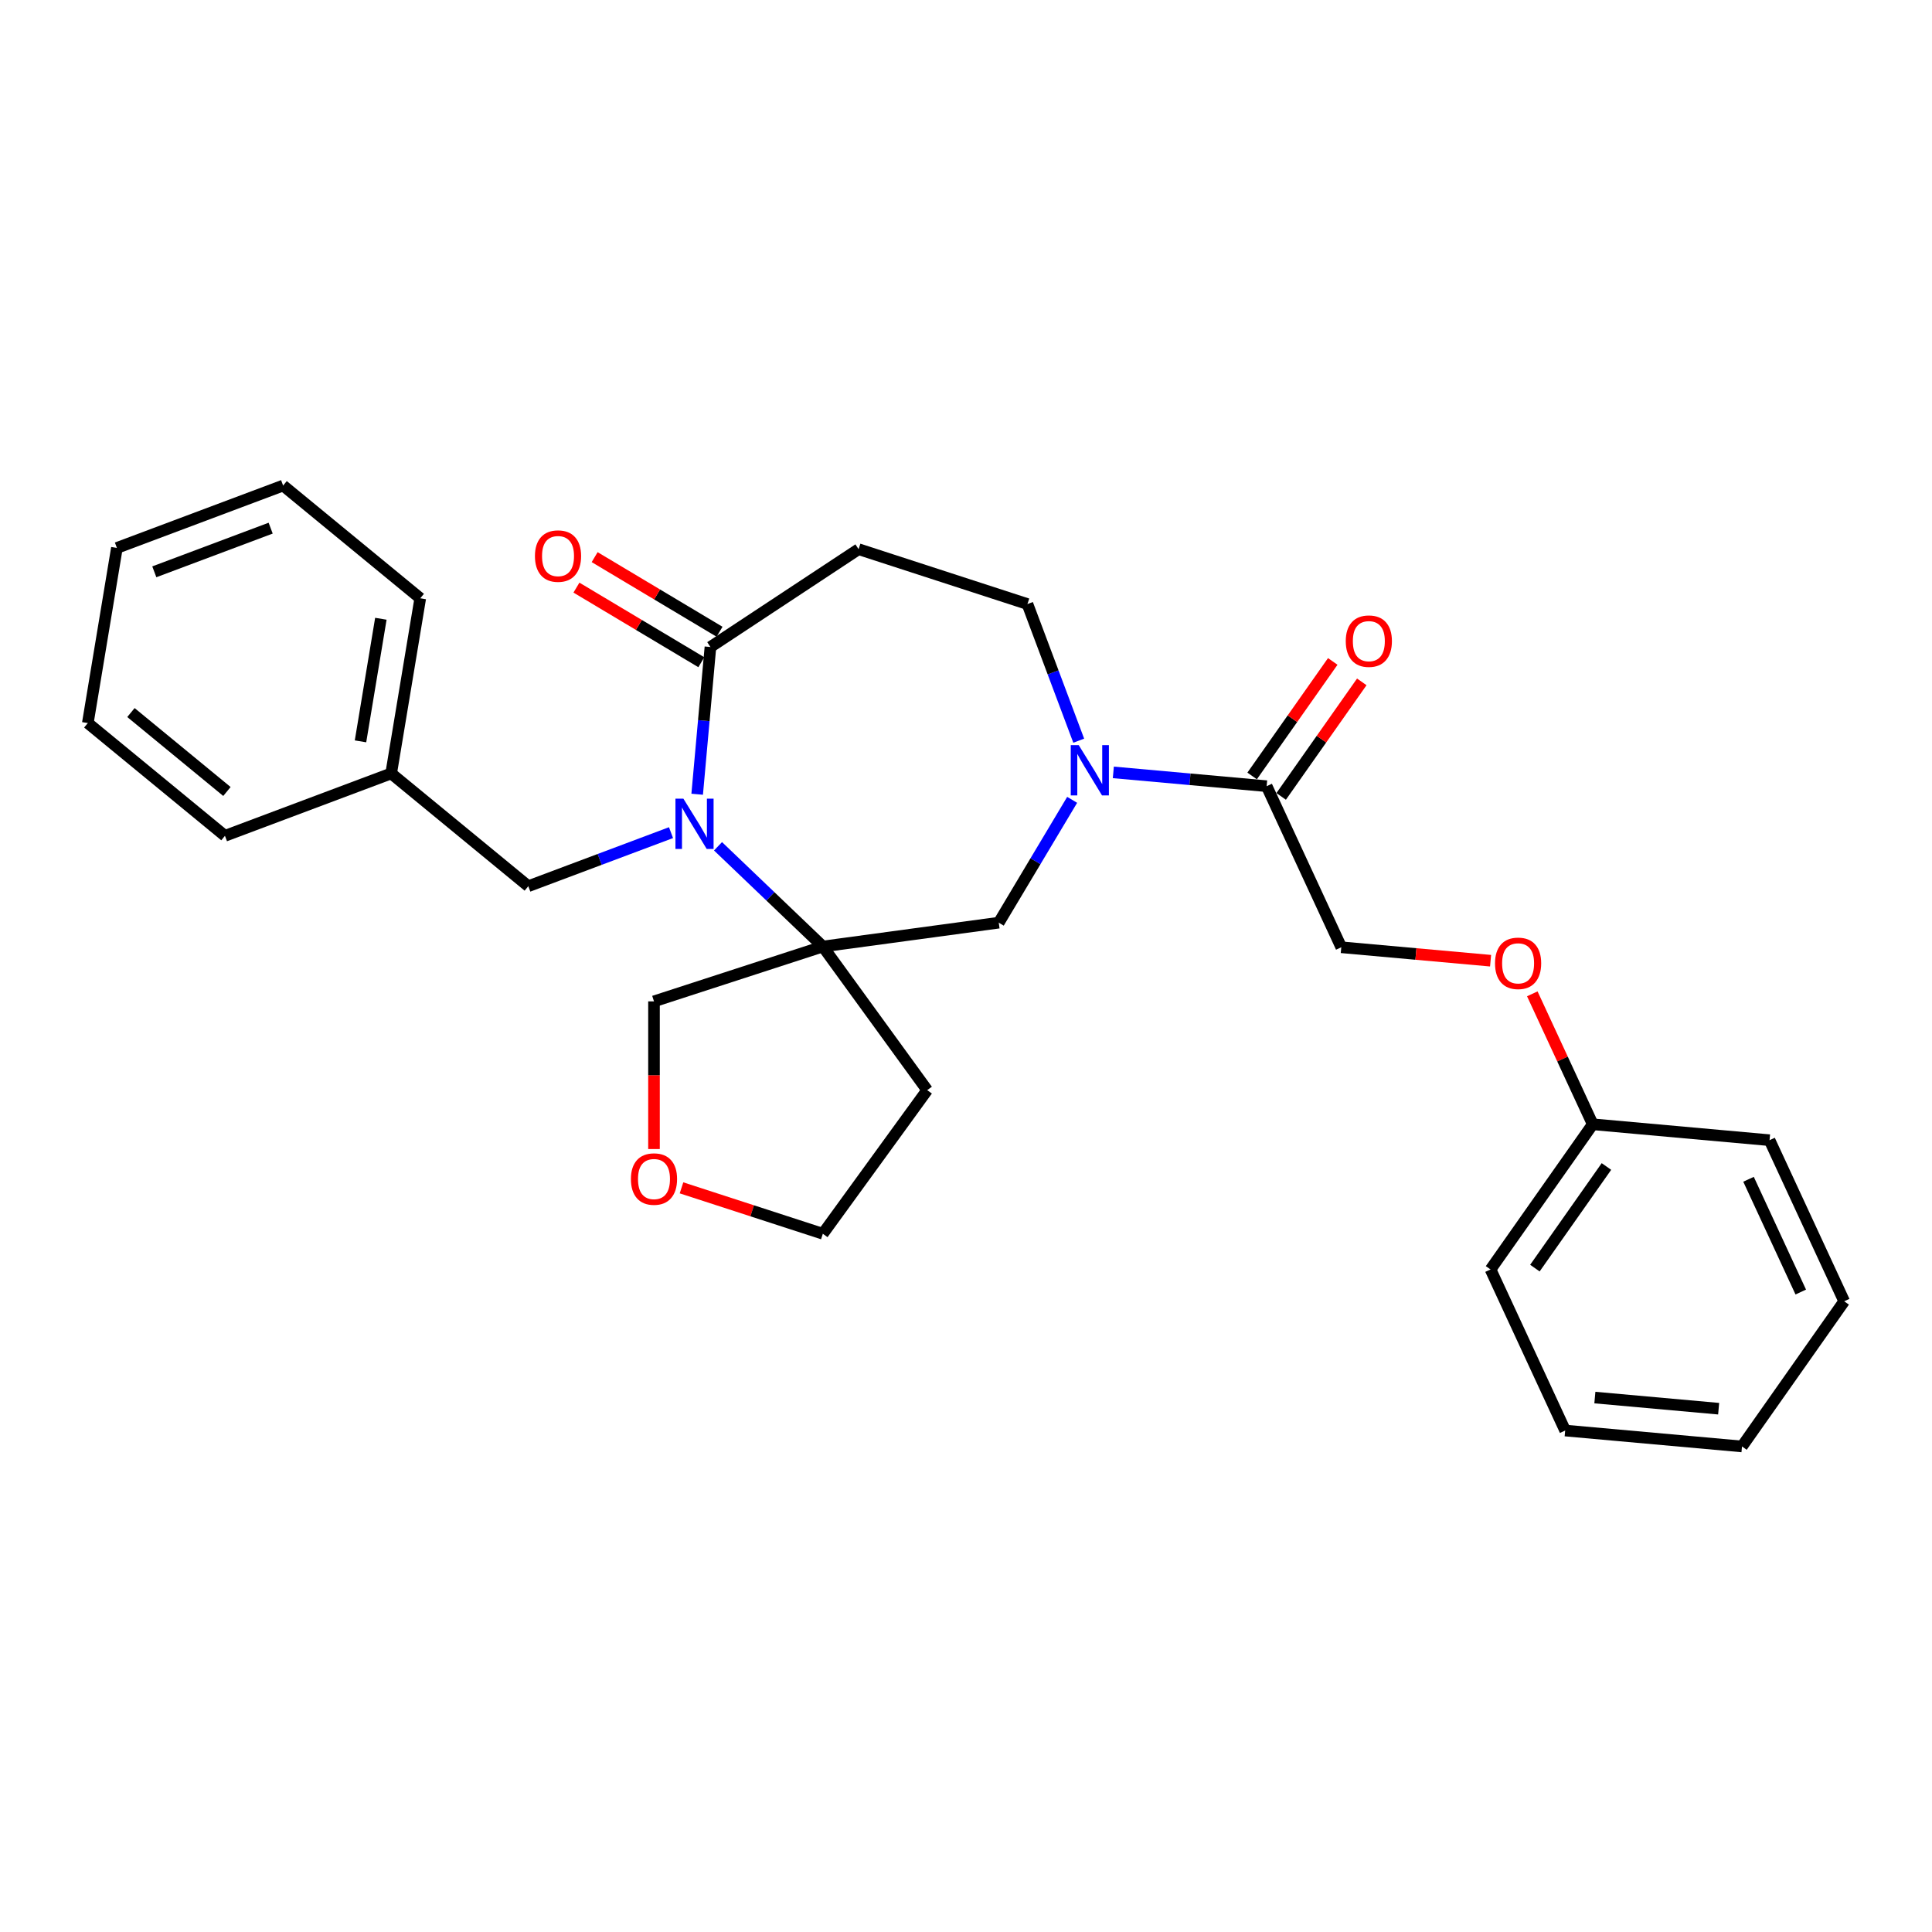 <?xml version='1.0' encoding='iso-8859-1'?>
<svg version='1.1' baseProfile='full'
              xmlns='http://www.w3.org/2000/svg'
                      xmlns:rdkit='http://www.rdkit.org/xml'
                      xmlns:xlink='http://www.w3.org/1999/xlink'
                  xml:space='preserve'
width='1000px' height='1000px' viewBox='0 0 1000 1000'>
<!-- END OF HEADER -->
<rect style='opacity:1.0;fill:#FFFFFF;stroke:none' width='1000' height='1000' x='0' y='0'> </rect>
<path class='bond-0' d='M 371.647,438.038 L 398.774,463.974' style='fill:none;fill-rule:evenodd;stroke:#0000FF;stroke-width:6px;stroke-linecap:butt;stroke-linejoin:miter;stroke-opacity:1' />
<path class='bond-0' d='M 398.774,463.974 L 425.9,489.909' style='fill:none;fill-rule:evenodd;stroke:#000000;stroke-width:6px;stroke-linecap:butt;stroke-linejoin:miter;stroke-opacity:1' />
<path class='bond-2' d='M 360.858,411.096 L 364.288,372.989' style='fill:none;fill-rule:evenodd;stroke:#0000FF;stroke-width:6px;stroke-linecap:butt;stroke-linejoin:miter;stroke-opacity:1' />
<path class='bond-2' d='M 364.288,372.989 L 367.718,334.883' style='fill:none;fill-rule:evenodd;stroke:#000000;stroke-width:6px;stroke-linecap:butt;stroke-linejoin:miter;stroke-opacity:1' />
<path class='bond-6' d='M 347.314,430.972 L 310.38,444.833' style='fill:none;fill-rule:evenodd;stroke:#0000FF;stroke-width:6px;stroke-linecap:butt;stroke-linejoin:miter;stroke-opacity:1' />
<path class='bond-6' d='M 310.38,444.833 L 273.447,458.694' style='fill:none;fill-rule:evenodd;stroke:#000000;stroke-width:6px;stroke-linecap:butt;stroke-linejoin:miter;stroke-opacity:1' />
<path class='bond-4' d='M 425.9,489.909 L 516.961,477.574' style='fill:none;fill-rule:evenodd;stroke:#000000;stroke-width:6px;stroke-linecap:butt;stroke-linejoin:miter;stroke-opacity:1' />
<path class='bond-11' d='M 425.9,489.909 L 479.913,564.252' style='fill:none;fill-rule:evenodd;stroke:#000000;stroke-width:6px;stroke-linecap:butt;stroke-linejoin:miter;stroke-opacity:1' />
<path class='bond-14' d='M 425.9,489.909 L 338.505,518.306' style='fill:none;fill-rule:evenodd;stroke:#000000;stroke-width:6px;stroke-linecap:butt;stroke-linejoin:miter;stroke-opacity:1' />
<path class='bond-1' d='M 554.946,413.998 L 535.954,445.786' style='fill:none;fill-rule:evenodd;stroke:#0000FF;stroke-width:6px;stroke-linecap:butt;stroke-linejoin:miter;stroke-opacity:1' />
<path class='bond-1' d='M 535.954,445.786 L 516.961,477.574' style='fill:none;fill-rule:evenodd;stroke:#000000;stroke-width:6px;stroke-linecap:butt;stroke-linejoin:miter;stroke-opacity:1' />
<path class='bond-3' d='M 576.26,399.784 L 615.938,403.355' style='fill:none;fill-rule:evenodd;stroke:#0000FF;stroke-width:6px;stroke-linecap:butt;stroke-linejoin:miter;stroke-opacity:1' />
<path class='bond-3' d='M 615.938,403.355 L 655.616,406.926' style='fill:none;fill-rule:evenodd;stroke:#000000;stroke-width:6px;stroke-linecap:butt;stroke-linejoin:miter;stroke-opacity:1' />
<path class='bond-28' d='M 558.347,383.379 L 545.076,348.017' style='fill:none;fill-rule:evenodd;stroke:#0000FF;stroke-width:6px;stroke-linecap:butt;stroke-linejoin:miter;stroke-opacity:1' />
<path class='bond-28' d='M 545.076,348.017 L 531.804,312.655' style='fill:none;fill-rule:evenodd;stroke:#000000;stroke-width:6px;stroke-linecap:butt;stroke-linejoin:miter;stroke-opacity:1' />
<path class='bond-5' d='M 367.718,334.883 L 444.409,284.259' style='fill:none;fill-rule:evenodd;stroke:#000000;stroke-width:6px;stroke-linecap:butt;stroke-linejoin:miter;stroke-opacity:1' />
<path class='bond-8' d='M 372.431,326.994 L 340.11,307.683' style='fill:none;fill-rule:evenodd;stroke:#000000;stroke-width:6px;stroke-linecap:butt;stroke-linejoin:miter;stroke-opacity:1' />
<path class='bond-8' d='M 340.11,307.683 L 307.789,288.372' style='fill:none;fill-rule:evenodd;stroke:#FF0000;stroke-width:6px;stroke-linecap:butt;stroke-linejoin:miter;stroke-opacity:1' />
<path class='bond-8' d='M 363.004,342.771 L 330.683,323.46' style='fill:none;fill-rule:evenodd;stroke:#000000;stroke-width:6px;stroke-linecap:butt;stroke-linejoin:miter;stroke-opacity:1' />
<path class='bond-8' d='M 330.683,323.46 L 298.363,304.149' style='fill:none;fill-rule:evenodd;stroke:#FF0000;stroke-width:6px;stroke-linecap:butt;stroke-linejoin:miter;stroke-opacity:1' />
<path class='bond-9' d='M 655.616,406.926 L 694.244,490.306' style='fill:none;fill-rule:evenodd;stroke:#000000;stroke-width:6px;stroke-linecap:butt;stroke-linejoin:miter;stroke-opacity:1' />
<path class='bond-10' d='M 663.13,412.215 L 683.995,382.575' style='fill:none;fill-rule:evenodd;stroke:#000000;stroke-width:6px;stroke-linecap:butt;stroke-linejoin:miter;stroke-opacity:1' />
<path class='bond-10' d='M 683.995,382.575 L 704.861,352.934' style='fill:none;fill-rule:evenodd;stroke:#FF0000;stroke-width:6px;stroke-linecap:butt;stroke-linejoin:miter;stroke-opacity:1' />
<path class='bond-10' d='M 648.102,401.636 L 668.967,371.996' style='fill:none;fill-rule:evenodd;stroke:#000000;stroke-width:6px;stroke-linecap:butt;stroke-linejoin:miter;stroke-opacity:1' />
<path class='bond-10' d='M 668.967,371.996 L 689.832,342.355' style='fill:none;fill-rule:evenodd;stroke:#FF0000;stroke-width:6px;stroke-linecap:butt;stroke-linejoin:miter;stroke-opacity:1' />
<path class='bond-7' d='M 444.409,284.259 L 531.804,312.655' style='fill:none;fill-rule:evenodd;stroke:#000000;stroke-width:6px;stroke-linecap:butt;stroke-linejoin:miter;stroke-opacity:1' />
<path class='bond-15' d='M 273.447,458.694 L 202.467,400.332' style='fill:none;fill-rule:evenodd;stroke:#000000;stroke-width:6px;stroke-linecap:butt;stroke-linejoin:miter;stroke-opacity:1' />
<path class='bond-13' d='M 694.244,490.306 L 732.884,493.783' style='fill:none;fill-rule:evenodd;stroke:#000000;stroke-width:6px;stroke-linecap:butt;stroke-linejoin:miter;stroke-opacity:1' />
<path class='bond-13' d='M 732.884,493.783 L 771.523,497.261' style='fill:none;fill-rule:evenodd;stroke:#FF0000;stroke-width:6px;stroke-linecap:butt;stroke-linejoin:miter;stroke-opacity:1' />
<path class='bond-17' d='M 479.913,564.252 L 425.9,638.595' style='fill:none;fill-rule:evenodd;stroke:#000000;stroke-width:6px;stroke-linecap:butt;stroke-linejoin:miter;stroke-opacity:1' />
<path class='bond-12' d='M 338.505,594.742 L 338.505,556.524' style='fill:none;fill-rule:evenodd;stroke:#FF0000;stroke-width:6px;stroke-linecap:butt;stroke-linejoin:miter;stroke-opacity:1' />
<path class='bond-12' d='M 338.505,556.524 L 338.505,518.306' style='fill:none;fill-rule:evenodd;stroke:#000000;stroke-width:6px;stroke-linecap:butt;stroke-linejoin:miter;stroke-opacity:1' />
<path class='bond-29' d='M 352.748,614.826 L 389.324,626.711' style='fill:none;fill-rule:evenodd;stroke:#FF0000;stroke-width:6px;stroke-linecap:butt;stroke-linejoin:miter;stroke-opacity:1' />
<path class='bond-29' d='M 389.324,626.711 L 425.9,638.595' style='fill:none;fill-rule:evenodd;stroke:#000000;stroke-width:6px;stroke-linecap:butt;stroke-linejoin:miter;stroke-opacity:1' />
<path class='bond-16' d='M 793.115,514.404 L 808.755,548.163' style='fill:none;fill-rule:evenodd;stroke:#FF0000;stroke-width:6px;stroke-linecap:butt;stroke-linejoin:miter;stroke-opacity:1' />
<path class='bond-16' d='M 808.755,548.163 L 824.395,581.923' style='fill:none;fill-rule:evenodd;stroke:#000000;stroke-width:6px;stroke-linecap:butt;stroke-linejoin:miter;stroke-opacity:1' />
<path class='bond-18' d='M 202.467,400.332 L 217.521,309.68' style='fill:none;fill-rule:evenodd;stroke:#000000;stroke-width:6px;stroke-linecap:butt;stroke-linejoin:miter;stroke-opacity:1' />
<path class='bond-18' d='M 186.595,383.723 L 197.133,320.267' style='fill:none;fill-rule:evenodd;stroke:#000000;stroke-width:6px;stroke-linecap:butt;stroke-linejoin:miter;stroke-opacity:1' />
<path class='bond-19' d='M 202.467,400.332 L 116.434,432.621' style='fill:none;fill-rule:evenodd;stroke:#000000;stroke-width:6px;stroke-linecap:butt;stroke-linejoin:miter;stroke-opacity:1' />
<path class='bond-20' d='M 824.395,581.923 L 771.5,657.065' style='fill:none;fill-rule:evenodd;stroke:#000000;stroke-width:6px;stroke-linecap:butt;stroke-linejoin:miter;stroke-opacity:1' />
<path class='bond-20' d='M 831.489,603.773 L 794.462,656.373' style='fill:none;fill-rule:evenodd;stroke:#000000;stroke-width:6px;stroke-linecap:butt;stroke-linejoin:miter;stroke-opacity:1' />
<path class='bond-21' d='M 824.395,581.923 L 915.918,590.16' style='fill:none;fill-rule:evenodd;stroke:#000000;stroke-width:6px;stroke-linecap:butt;stroke-linejoin:miter;stroke-opacity:1' />
<path class='bond-23' d='M 217.521,309.68 L 146.542,251.318' style='fill:none;fill-rule:evenodd;stroke:#000000;stroke-width:6px;stroke-linecap:butt;stroke-linejoin:miter;stroke-opacity:1' />
<path class='bond-22' d='M 116.434,432.621 L 45.455,374.258' style='fill:none;fill-rule:evenodd;stroke:#000000;stroke-width:6px;stroke-linecap:butt;stroke-linejoin:miter;stroke-opacity:1' />
<path class='bond-22' d='M 117.46,409.67 L 67.774,368.816' style='fill:none;fill-rule:evenodd;stroke:#000000;stroke-width:6px;stroke-linecap:butt;stroke-linejoin:miter;stroke-opacity:1' />
<path class='bond-25' d='M 771.5,657.065 L 810.127,740.445' style='fill:none;fill-rule:evenodd;stroke:#000000;stroke-width:6px;stroke-linecap:butt;stroke-linejoin:miter;stroke-opacity:1' />
<path class='bond-24' d='M 915.918,590.16 L 954.545,673.54' style='fill:none;fill-rule:evenodd;stroke:#000000;stroke-width:6px;stroke-linecap:butt;stroke-linejoin:miter;stroke-opacity:1' />
<path class='bond-24' d='M 905.036,610.393 L 932.075,668.758' style='fill:none;fill-rule:evenodd;stroke:#000000;stroke-width:6px;stroke-linecap:butt;stroke-linejoin:miter;stroke-opacity:1' />
<path class='bond-26' d='M 45.455,374.258 L 60.508,283.606' style='fill:none;fill-rule:evenodd;stroke:#000000;stroke-width:6px;stroke-linecap:butt;stroke-linejoin:miter;stroke-opacity:1' />
<path class='bond-30' d='M 146.542,251.318 L 60.508,283.606' style='fill:none;fill-rule:evenodd;stroke:#000000;stroke-width:6px;stroke-linecap:butt;stroke-linejoin:miter;stroke-opacity:1' />
<path class='bond-30' d='M 140.094,273.368 L 79.871,295.97' style='fill:none;fill-rule:evenodd;stroke:#000000;stroke-width:6px;stroke-linecap:butt;stroke-linejoin:miter;stroke-opacity:1' />
<path class='bond-27' d='M 954.545,673.54 L 901.65,748.682' style='fill:none;fill-rule:evenodd;stroke:#000000;stroke-width:6px;stroke-linecap:butt;stroke-linejoin:miter;stroke-opacity:1' />
<path class='bond-31' d='M 810.127,740.445 L 901.65,748.682' style='fill:none;fill-rule:evenodd;stroke:#000000;stroke-width:6px;stroke-linecap:butt;stroke-linejoin:miter;stroke-opacity:1' />
<path class='bond-31' d='M 825.503,723.376 L 889.569,729.142' style='fill:none;fill-rule:evenodd;stroke:#000000;stroke-width:6px;stroke-linecap:butt;stroke-linejoin:miter;stroke-opacity:1' />
<path  class='atom-0' d='M 353.728 413.393
L 362.256 427.177
Q 363.101 428.537, 364.461 431
Q 365.821 433.463, 365.895 433.61
L 365.895 413.393
L 369.35 413.393
L 369.35 439.417
L 365.784 439.417
L 356.632 424.347
Q 355.566 422.583, 354.426 420.561
Q 353.324 418.539, 352.993 417.915
L 352.993 439.417
L 349.611 439.417
L 349.611 413.393
L 353.728 413.393
' fill='#0000FF'/>
<path  class='atom-2' d='M 558.341 385.677
L 566.868 399.461
Q 567.714 400.821, 569.074 403.283
Q 570.434 405.746, 570.507 405.893
L 570.507 385.677
L 573.962 385.677
L 573.962 411.701
L 570.397 411.701
L 561.244 396.63
Q 560.178 394.866, 559.039 392.844
Q 557.936 390.823, 557.605 390.198
L 557.605 411.701
L 554.224 411.701
L 554.224 385.677
L 558.341 385.677
' fill='#0000FF'/>
<path  class='atom-9' d='M 276.886 287.824
Q 276.886 281.576, 279.974 278.084
Q 283.061 274.592, 288.832 274.592
Q 294.603 274.592, 297.691 278.084
Q 300.778 281.576, 300.778 287.824
Q 300.778 294.146, 297.654 297.749
Q 294.53 301.314, 288.832 301.314
Q 283.098 301.314, 279.974 297.749
Q 276.886 294.183, 276.886 287.824
M 288.832 298.374
Q 292.802 298.374, 294.934 295.727
Q 297.103 293.044, 297.103 287.824
Q 297.103 282.715, 294.934 280.142
Q 292.802 277.532, 288.832 277.532
Q 284.863 277.532, 282.694 280.105
Q 280.562 282.678, 280.562 287.824
Q 280.562 293.08, 282.694 295.727
Q 284.863 298.374, 288.832 298.374
' fill='#FF0000'/>
<path  class='atom-11' d='M 696.565 331.857
Q 696.565 325.608, 699.653 322.116
Q 702.74 318.624, 708.511 318.624
Q 714.282 318.624, 717.37 322.116
Q 720.457 325.608, 720.457 331.857
Q 720.457 338.179, 717.333 341.781
Q 714.209 345.347, 708.511 345.347
Q 702.777 345.347, 699.653 341.781
Q 696.565 338.216, 696.565 331.857
M 708.511 342.406
Q 712.481 342.406, 714.613 339.76
Q 716.782 337.076, 716.782 331.857
Q 716.782 326.748, 714.613 324.175
Q 712.481 321.565, 708.511 321.565
Q 704.541 321.565, 702.373 324.138
Q 700.241 326.711, 700.241 331.857
Q 700.241 337.113, 702.373 339.76
Q 704.541 342.406, 708.511 342.406
' fill='#FF0000'/>
<path  class='atom-13' d='M 326.559 610.272
Q 326.559 604.023, 329.646 600.531
Q 332.734 597.039, 338.505 597.039
Q 344.276 597.039, 347.363 600.531
Q 350.451 604.023, 350.451 610.272
Q 350.451 616.594, 347.327 620.196
Q 344.202 623.762, 338.505 623.762
Q 332.771 623.762, 329.646 620.196
Q 326.559 616.631, 326.559 610.272
M 338.505 620.821
Q 342.475 620.821, 344.606 618.175
Q 346.775 615.492, 346.775 610.272
Q 346.775 605.163, 344.606 602.59
Q 342.475 599.98, 338.505 599.98
Q 334.535 599.98, 332.366 602.553
Q 330.234 605.126, 330.234 610.272
Q 330.234 615.528, 332.366 618.175
Q 334.535 620.821, 338.505 620.821
' fill='#FF0000'/>
<path  class='atom-14' d='M 773.821 498.617
Q 773.821 492.368, 776.908 488.876
Q 779.996 485.384, 785.767 485.384
Q 791.538 485.384, 794.625 488.876
Q 797.713 492.368, 797.713 498.617
Q 797.713 504.939, 794.589 508.541
Q 791.464 512.106, 785.767 512.106
Q 780.033 512.106, 776.908 508.541
Q 773.821 504.975, 773.821 498.617
M 785.767 509.166
Q 789.737 509.166, 791.869 506.519
Q 794.037 503.836, 794.037 498.617
Q 794.037 493.507, 791.869 490.934
Q 789.737 488.325, 785.767 488.325
Q 781.797 488.325, 779.628 490.898
Q 777.496 493.471, 777.496 498.617
Q 777.496 503.873, 779.628 506.519
Q 781.797 509.166, 785.767 509.166
' fill='#FF0000'/>
</svg>
